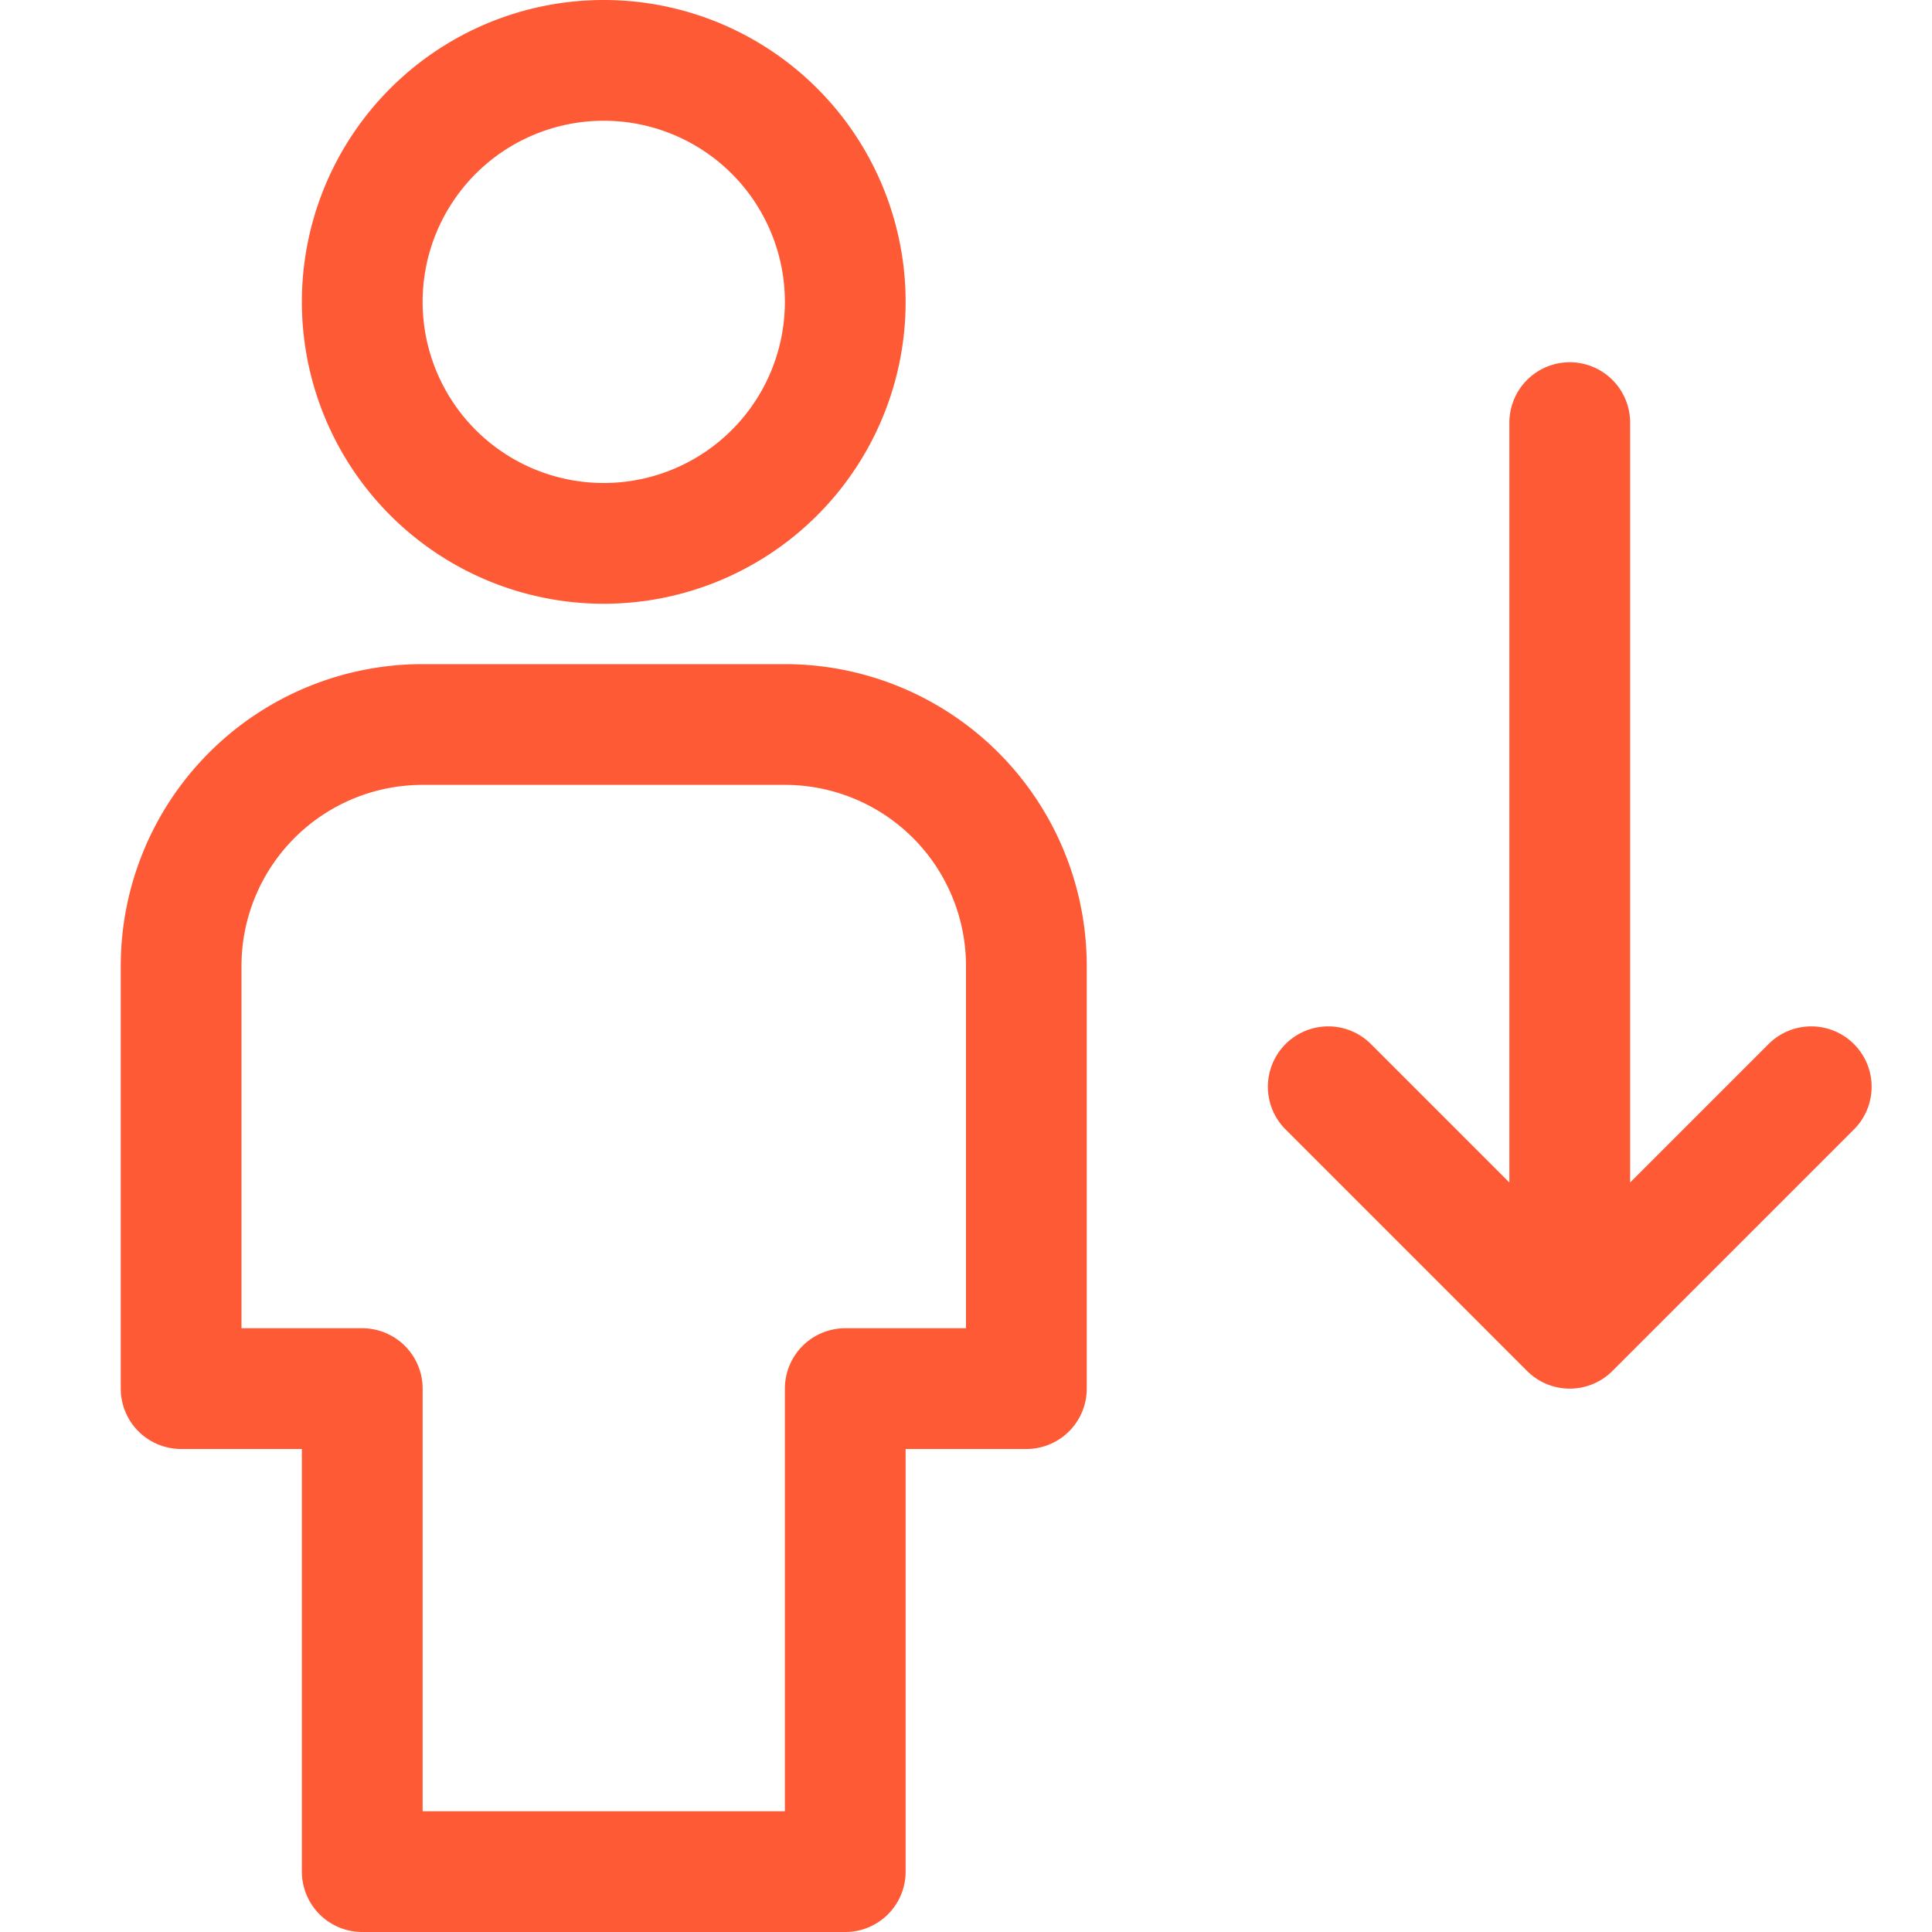 <svg width="32" height="32" fill="none" xmlns="http://www.w3.org/2000/svg"><path d="M26 7v15M22 18l4 4 4-4M14 31H6v-8H3v-7a4 4 0 014-4h6a4 4 0 014 4v7h-3v8zM10 9a4 4 0 100-8 4 4 0 000 8z" stroke="#FF5A36" stroke-width="2" stroke-linecap="round" stroke-linejoin="round"/></svg>